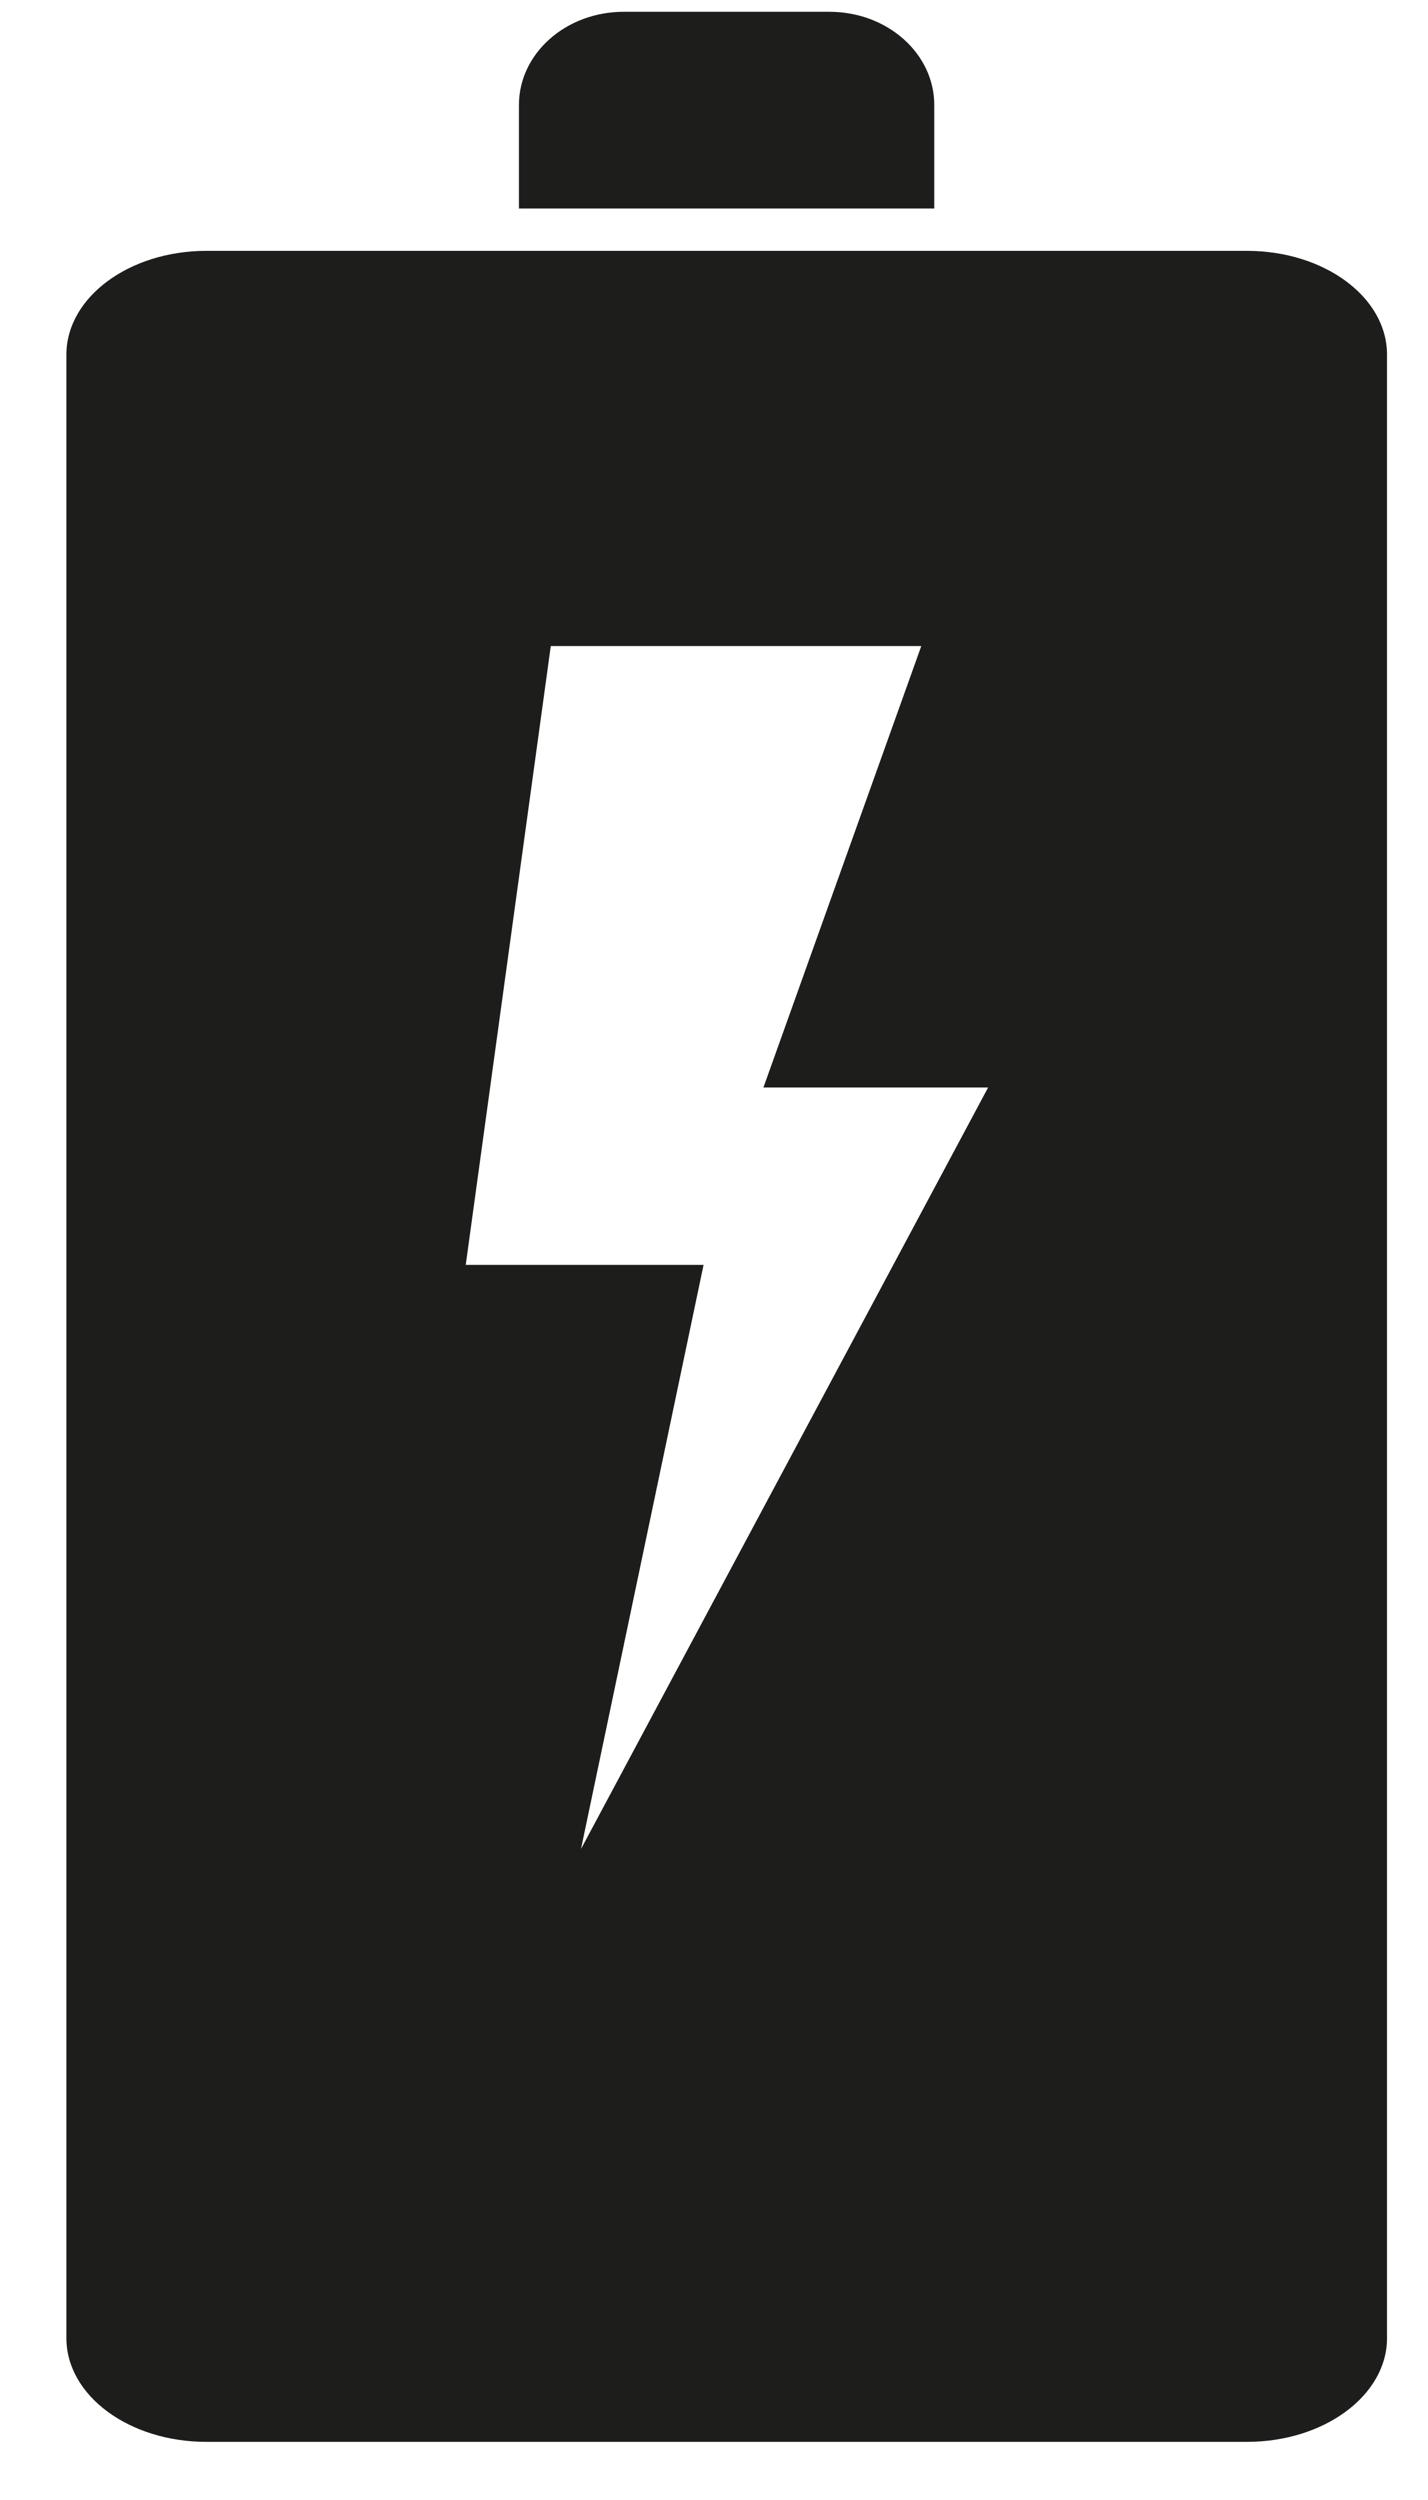 <svg width="20" height="35" viewBox="0 0 20 35" fill="none" xmlns="http://www.w3.org/2000/svg">
<path d="M13.085 1.47C13.085 0.748 12.427 0.165 11.616 0.165H8.736C7.926 0.165 7.268 0.748 7.268 1.47V2.919H13.085V1.47Z" fill="#1D1D1B"/>
<path d="M17.465 3.512H2.89C1.808 3.512 0.93 4.164 0.93 4.964V32.734C0.93 33.538 1.808 34.186 2.89 34.186H17.465C18.547 34.186 19.426 33.535 19.426 32.734V4.964C19.426 4.16 18.547 3.512 17.465 3.512ZM8.138 25.882L9.854 17.708H6.523L7.714 9.045H12.903L10.692 15.225H13.839L8.141 25.879L8.138 25.882Z" fill="#1D1D1B"/>
</svg>
